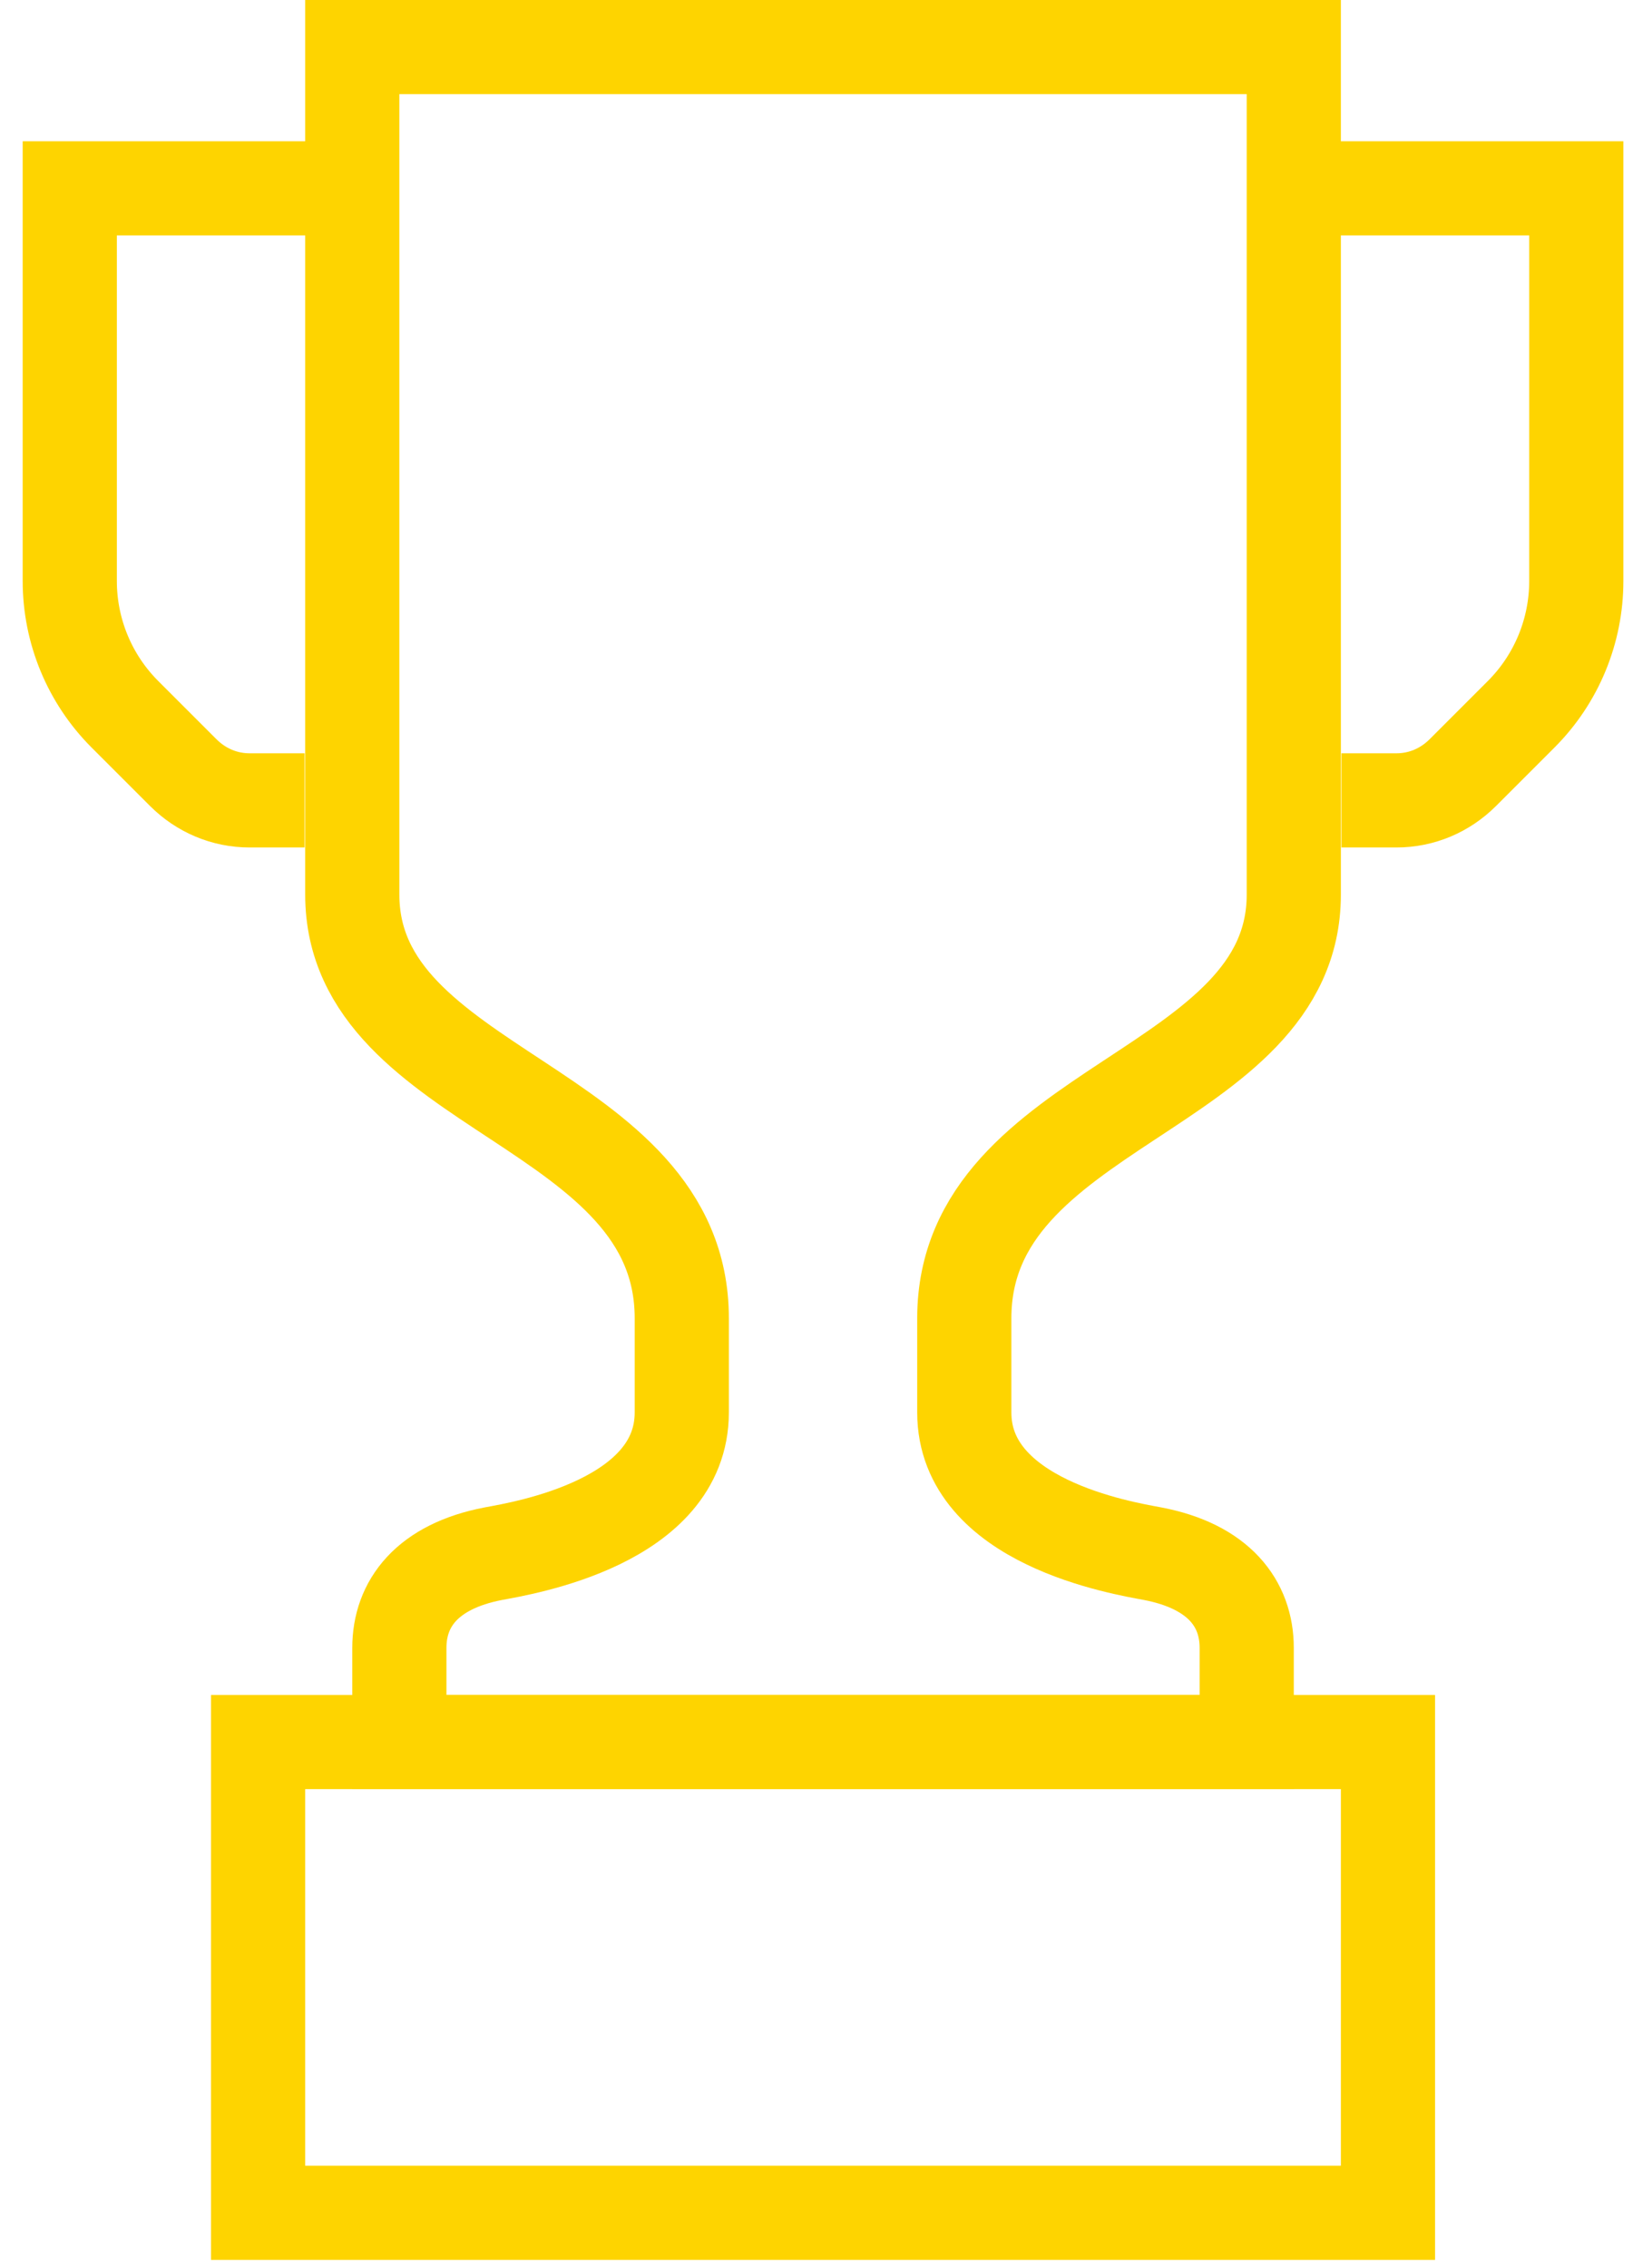 <svg width="18" height="25" viewBox="0 0 18 25" fill="none" xmlns="http://www.w3.org/2000/svg">
<path d="M8.034 19.201H13.742V18.163C13.742 17.675 13.436 17.265 12.704 17.125C12.372 17.063 10.629 16.777 10.629 15.568V14.53C10.629 12.164 14.261 12.045 14.261 9.86V0.519H3.883V9.86C3.883 12.045 7.515 12.164 7.515 14.53V15.568C7.515 16.777 5.772 17.063 5.439 17.125C4.708 17.265 4.402 17.675 4.402 18.163V19.201H8.034Z" stroke="#FED400" stroke-width="1.038" stroke-miterlimit="10"/>
<path d="M3.883 2.076H0.769V6.404C0.769 6.954 0.987 7.483 1.376 7.872L2.02 8.516C2.217 8.713 2.476 8.822 2.751 8.822H3.358" stroke="#FED400" stroke-width="1.038" stroke-miterlimit="10"/>
<path d="M14.261 2.076H17.375V6.404C17.375 6.954 17.157 7.483 16.768 7.872L16.124 8.516C15.927 8.713 15.668 8.822 15.393 8.822H14.786" stroke="#FED400" stroke-width="1.038" stroke-miterlimit="10"/>
<path d="M15.299 19.201H2.845V24.39H15.299V19.201Z" stroke="#FED400" stroke-width="1.038" stroke-miterlimit="10"/>
</svg>
